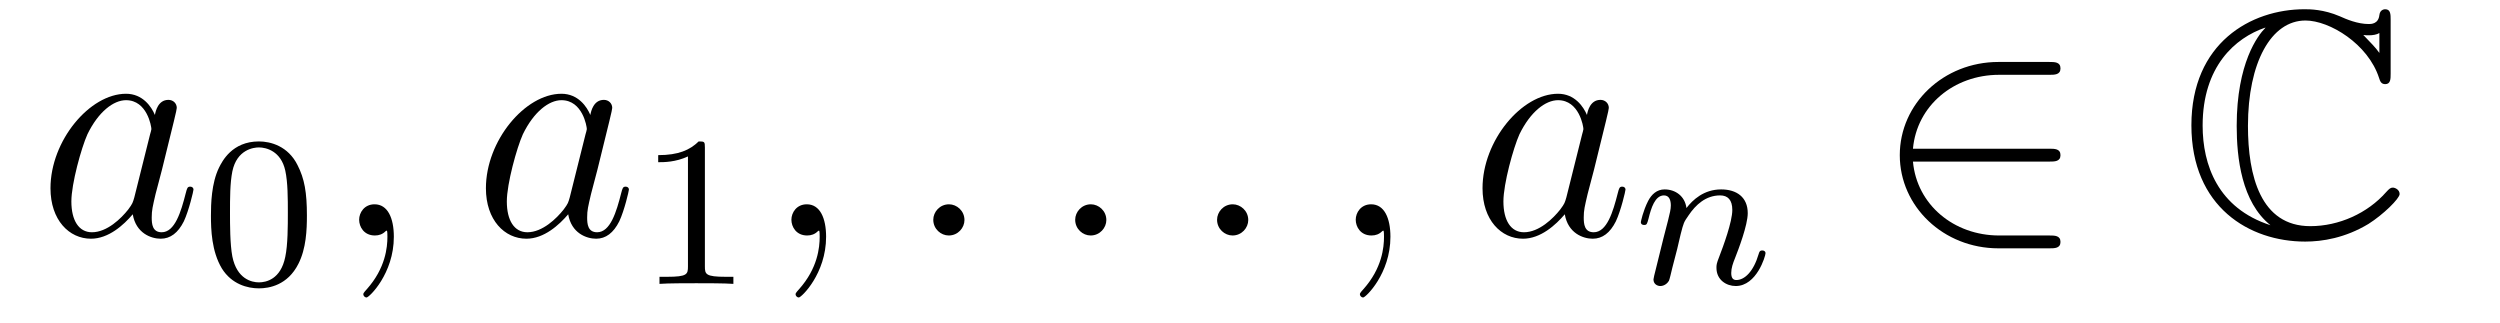 <?xml version='1.0'?>
<!-- This file was generated by dvisvgm 1.14.1 -->
<svg height='12pt' version='1.1' viewBox='0 -12 93 12' width='93pt' xmlns='http://www.w3.org/2000/svg' xmlns:xlink='http://www.w3.org/1999/xlink'>
<g id='page1'>
<g transform='matrix(1 0 0 1 -127 651)'>
<path d='M131.998 -655.662C131.938 -655.459 131.938 -655.435 131.771 -655.208C131.508 -654.873 130.982 -654.36 130.42 -654.36C129.93 -654.36 129.655 -654.802 129.655 -655.507C129.655 -656.165 130.026 -657.503 130.253 -658.006C130.659 -658.842 131.221 -659.273 131.688 -659.273C132.476 -659.273 132.632 -658.293 132.632 -658.197C132.632 -658.185 132.596 -658.029 132.584 -658.006L131.998 -655.662ZM132.763 -658.723C132.632 -659.033 132.309 -659.512 131.688 -659.512C130.337 -659.512 128.878 -657.767 128.878 -655.997C128.878 -654.814 129.572 -654.12 130.384 -654.12C131.042 -654.12 131.604 -654.634 131.938 -655.029C132.058 -654.324 132.62 -654.12 132.978 -654.12C133.337 -654.12 133.624 -654.336 133.839 -654.766C134.03 -655.173 134.198 -655.902 134.198 -655.949C134.198 -656.009 134.15 -656.057 134.078 -656.057C133.971 -656.057 133.959 -655.997 133.911 -655.818C133.732 -655.113 133.504 -654.36 133.014 -654.36C132.668 -654.36 132.644 -654.67 132.644 -654.909C132.644 -655.184 132.68 -655.316 132.787 -655.782C132.871 -656.081 132.931 -656.344 133.026 -656.691C133.468 -658.484 133.576 -658.914 133.576 -658.986C133.576 -659.153 133.445 -659.285 133.265 -659.285C132.883 -659.285 132.787 -658.866 132.763 -658.723Z' fill-rule='evenodd'/>
<path d='M138.417 -654.982C138.417 -655.834 138.329 -656.352 138.066 -656.862C137.715 -657.564 137.07 -657.739 136.632 -657.739C135.627 -657.739 135.261 -656.99 135.149 -656.767C134.862 -656.185 134.847 -655.396 134.847 -654.982C134.847 -654.456 134.871 -653.651 135.253 -653.014C135.62 -652.424 136.209 -652.273 136.632 -652.273C137.014 -652.273 137.699 -652.392 138.098 -653.181C138.393 -653.755 138.417 -654.464 138.417 -654.982ZM136.632 -652.496C136.361 -652.496 135.811 -652.623 135.643 -653.46C135.556 -653.914 135.556 -654.663 135.556 -655.077C135.556 -655.627 135.556 -656.185 135.643 -656.623C135.811 -657.436 136.433 -657.516 136.632 -657.516C136.902 -657.516 137.453 -657.38 137.612 -656.655C137.708 -656.217 137.708 -655.619 137.708 -655.077C137.708 -654.607 137.708 -653.89 137.612 -653.444C137.444 -652.607 136.895 -652.496 136.632 -652.496Z' fill-rule='evenodd'/>
<path d='M141.651 -654.192C141.651 -654.886 141.424 -655.4 140.934 -655.4C140.551 -655.4 140.36 -655.089 140.36 -654.826C140.36 -654.563 140.539 -654.24 140.946 -654.24C141.101 -654.24 141.233 -654.288 141.34 -654.395C141.364 -654.419 141.376 -654.419 141.388 -654.419C141.412 -654.419 141.412 -654.252 141.412 -654.192C141.412 -653.798 141.34 -653.021 140.647 -652.244C140.515 -652.1 140.515 -652.076 140.515 -652.053C140.515 -651.993 140.575 -651.933 140.635 -651.933C140.731 -651.933 141.651 -652.818 141.651 -654.192Z' fill-rule='evenodd'/>
<path d='M148.196 -655.662C148.137 -655.459 148.137 -655.435 147.969 -655.208C147.706 -654.873 147.18 -654.36 146.619 -654.36C146.128 -654.36 145.854 -654.802 145.854 -655.507C145.854 -656.165 146.224 -657.503 146.451 -658.006C146.858 -658.842 147.42 -659.273 147.886 -659.273C148.674 -659.273 148.83 -658.293 148.83 -658.197C148.83 -658.185 148.794 -658.029 148.782 -658.006L148.196 -655.662ZM148.961 -658.723C148.83 -659.033 148.507 -659.512 147.886 -659.512C146.535 -659.512 145.076 -657.767 145.076 -655.997C145.076 -654.814 145.77 -654.12 146.583 -654.12C147.24 -654.12 147.802 -654.634 148.137 -655.029C148.256 -654.324 148.818 -654.12 149.177 -654.12C149.535 -654.12 149.822 -654.336 150.037 -654.766C150.229 -655.173 150.396 -655.902 150.396 -655.949C150.396 -656.009 150.348 -656.057 150.276 -656.057C150.169 -656.057 150.157 -655.997 150.109 -655.818C149.93 -655.113 149.703 -654.36 149.213 -654.36C148.866 -654.36 148.842 -654.67 148.842 -654.909C148.842 -655.184 148.878 -655.316 148.986 -655.782C149.069 -656.081 149.129 -656.344 149.225 -656.691C149.667 -658.484 149.775 -658.914 149.775 -658.986C149.775 -659.153 149.643 -659.285 149.464 -659.285C149.081 -659.285 148.986 -658.866 148.961 -658.723Z' fill-rule='evenodd'/>
<path d='M153.222 -657.516C153.222 -657.731 153.206 -657.739 152.991 -657.739C152.664 -657.42 152.242 -657.229 151.485 -657.229V-656.966C151.7 -656.966 152.13 -656.966 152.592 -657.181V-653.093C152.592 -652.798 152.569 -652.703 151.812 -652.703H151.533V-652.44C151.859 -652.464 152.545 -652.464 152.903 -652.464C153.262 -652.464 153.955 -652.464 154.282 -652.44V-652.703H154.003C153.246 -652.703 153.222 -652.798 153.222 -653.093V-657.516Z' fill-rule='evenodd'/>
<path d='M157.731 -654.192C157.731 -654.886 157.504 -655.4 157.014 -655.4C156.631 -655.4 156.44 -655.089 156.44 -654.826C156.44 -654.563 156.619 -654.24 157.026 -654.24C157.181 -654.24 157.313 -654.288 157.42 -654.395C157.444 -654.419 157.456 -654.419 157.468 -654.419C157.492 -654.419 157.492 -654.252 157.492 -654.192C157.492 -653.798 157.42 -653.021 156.727 -652.244C156.595 -652.1 156.595 -652.076 156.595 -652.053C156.595 -651.993 156.655 -651.933 156.715 -651.933C156.811 -651.933 157.731 -652.818 157.731 -654.192Z' fill-rule='evenodd'/>
<path d='M162.878 -654.814C162.878 -655.16 162.591 -655.4 162.304 -655.4C161.957 -655.4 161.718 -655.113 161.718 -654.826C161.718 -654.479 162.005 -654.24 162.292 -654.24C162.639 -654.24 162.878 -654.527 162.878 -654.814Z' fill-rule='evenodd'/>
<path d='M168.156 -654.814C168.156 -655.16 167.869 -655.4 167.582 -655.4C167.236 -655.4 166.997 -655.113 166.997 -654.826C166.997 -654.479 167.283 -654.24 167.57 -654.24C167.917 -654.24 168.156 -654.527 168.156 -654.814Z' fill-rule='evenodd'/>
<path d='M173.435 -654.814C173.435 -655.16 173.147 -655.4 172.86 -655.4C172.514 -655.4 172.275 -655.113 172.275 -654.826C172.275 -654.479 172.562 -654.24 172.849 -654.24C173.195 -654.24 173.435 -654.527 173.435 -654.814Z' fill-rule='evenodd'/>
<path d='M178.724 -654.192C178.724 -654.886 178.497 -655.4 178.007 -655.4C177.624 -655.4 177.433 -655.089 177.433 -654.826C177.433 -654.563 177.612 -654.24 178.019 -654.24C178.174 -654.24 178.306 -654.288 178.413 -654.395C178.437 -654.419 178.449 -654.419 178.461 -654.419C178.485 -654.419 178.485 -654.252 178.485 -654.192C178.485 -653.798 178.413 -653.021 177.72 -652.244C177.588 -652.1 177.588 -652.076 177.588 -652.053C177.588 -651.993 177.648 -651.933 177.708 -651.933C177.804 -651.933 178.724 -652.818 178.724 -654.192Z' fill-rule='evenodd'/>
<path d='M185.27 -655.662C185.21 -655.459 185.21 -655.435 185.042 -655.208C184.779 -654.873 184.254 -654.36 183.692 -654.36C183.201 -654.36 182.927 -654.802 182.927 -655.507C182.927 -656.165 183.297 -657.503 183.524 -658.006C183.931 -658.842 184.493 -659.273 184.959 -659.273C185.748 -659.273 185.903 -658.293 185.903 -658.197C185.903 -658.185 185.867 -658.029 185.856 -658.006L185.27 -655.662ZM186.035 -658.723C185.903 -659.033 185.58 -659.512 184.959 -659.512C183.608 -659.512 182.15 -657.767 182.15 -655.997C182.15 -654.814 182.843 -654.12 183.656 -654.12C184.313 -654.12 184.875 -654.634 185.21 -655.029C185.329 -654.324 185.891 -654.12 186.25 -654.12C186.609 -654.12 186.895 -654.336 187.11 -654.766C187.302 -655.173 187.469 -655.902 187.469 -655.949C187.469 -656.009 187.421 -656.057 187.35 -656.057C187.242 -656.057 187.23 -655.997 187.182 -655.818C187.003 -655.113 186.776 -654.36 186.286 -654.36C185.939 -654.36 185.915 -654.67 185.915 -654.909C185.915 -655.184 185.951 -655.316 186.059 -655.782C186.142 -656.081 186.202 -656.344 186.298 -656.691C186.74 -658.484 186.848 -658.914 186.848 -658.986C186.848 -659.153 186.716 -659.285 186.537 -659.285C186.154 -659.285 186.059 -658.866 186.035 -658.723Z' fill-rule='evenodd'/>
<path d='M189.394 -653.747C189.417 -653.866 189.497 -654.169 189.521 -654.289C189.633 -654.719 189.633 -654.727 189.816 -654.99C190.079 -655.38 190.453 -655.731 190.988 -655.731C191.274 -655.731 191.442 -655.564 191.442 -655.189C191.442 -654.751 191.107 -653.842 190.956 -653.452C190.852 -653.189 190.852 -653.141 190.852 -653.037C190.852 -652.583 191.226 -652.36 191.569 -652.36C192.35 -652.36 192.677 -653.476 192.677 -653.579C192.677 -653.659 192.613 -653.683 192.557 -653.683C192.462 -653.683 192.445 -653.627 192.421 -653.547C192.23 -652.894 191.896 -652.583 191.593 -652.583C191.465 -652.583 191.402 -652.663 191.402 -652.846C191.402 -653.03 191.465 -653.205 191.545 -653.404C191.665 -653.707 192.016 -654.623 192.016 -655.07C192.016 -655.667 191.601 -655.954 191.027 -655.954C190.382 -655.954 189.968 -655.564 189.736 -655.261C189.681 -655.699 189.33 -655.954 188.923 -655.954C188.637 -655.954 188.438 -655.771 188.31 -655.524C188.119 -655.149 188.039 -654.751 188.039 -654.735C188.039 -654.663 188.095 -654.631 188.158 -654.631C188.262 -654.631 188.27 -654.663 188.326 -654.87C188.422 -655.261 188.565 -655.731 188.9 -655.731C189.107 -655.731 189.155 -655.532 189.155 -655.357C189.155 -655.213 189.115 -655.062 189.051 -654.799C189.035 -654.735 188.916 -654.265 188.884 -654.153L188.589 -652.958C188.557 -652.838 188.509 -652.639 188.509 -652.607C188.509 -652.424 188.661 -652.36 188.764 -652.36C188.907 -652.36 189.027 -652.456 189.083 -652.552C189.107 -652.599 189.171 -652.87 189.21 -653.037L189.394 -653.747Z' fill-rule='evenodd'/>
<path d='M203.231 -656.989C203.434 -656.989 203.65 -656.989 203.65 -657.228C203.65 -657.468 203.434 -657.468 203.231 -657.468H198.162C198.306 -659.069 199.681 -660.217 201.366 -660.217H203.231C203.434 -660.217 203.65 -660.217 203.65 -660.456C203.65 -660.695 203.434 -660.695 203.231 -660.695H201.342C199.298 -660.695 197.672 -659.141 197.672 -657.228C197.672 -655.316 199.298 -653.762 201.342 -653.762H203.231C203.434 -653.762 203.65 -653.762 203.65 -654.001C203.65 -654.24 203.434 -654.24 203.231 -654.24H201.366C199.681 -654.24 198.306 -655.387 198.162 -656.989H203.231Z' fill-rule='evenodd'/>
<path d='M215.932 -662.261C215.932 -662.464 215.932 -662.656 215.729 -662.656C215.717 -662.656 215.537 -662.656 215.513 -662.441C215.478 -662.106 215.203 -662.106 215.119 -662.106C214.7 -662.106 214.282 -662.285 214.043 -662.393C213.433 -662.656 212.92 -662.656 212.728 -662.656C210.732 -662.656 208.52 -661.401 208.52 -658.34C208.52 -655.292 210.684 -654.013 212.752 -654.013C213.385 -654.013 214.235 -654.144 215.107 -654.67C215.657 -655.017 216.266 -655.615 216.266 -655.782C216.266 -655.949 216.088 -656.021 216.016 -656.021C215.932 -656.021 215.884 -655.985 215.765 -655.854C215.071 -655.065 214.007 -654.587 212.944 -654.587C211.091 -654.587 210.624 -656.463 210.624 -658.316C210.624 -660.671 211.484 -662.237 212.764 -662.237C213.66 -662.237 215.095 -661.365 215.502 -660.097C215.537 -659.99 215.573 -659.87 215.729 -659.87C215.932 -659.87 215.932 -660.062 215.932 -660.265V-662.261ZM215.513 -661.03C215.37 -661.233 215.214 -661.388 214.915 -661.699C214.975 -661.687 215.071 -661.687 215.131 -661.687C215.262 -661.687 215.418 -661.711 215.513 -661.771V-661.03ZM211.27 -661.962C210.995 -661.687 210.205 -660.659 210.205 -658.316C210.205 -657.133 210.385 -655.483 211.462 -654.622C209.501 -655.256 208.938 -656.87 208.938 -658.328C208.938 -660.528 210.146 -661.592 211.27 -661.974V-661.962Z' fill-rule='evenodd'/>
</g>
</g>
</svg>
